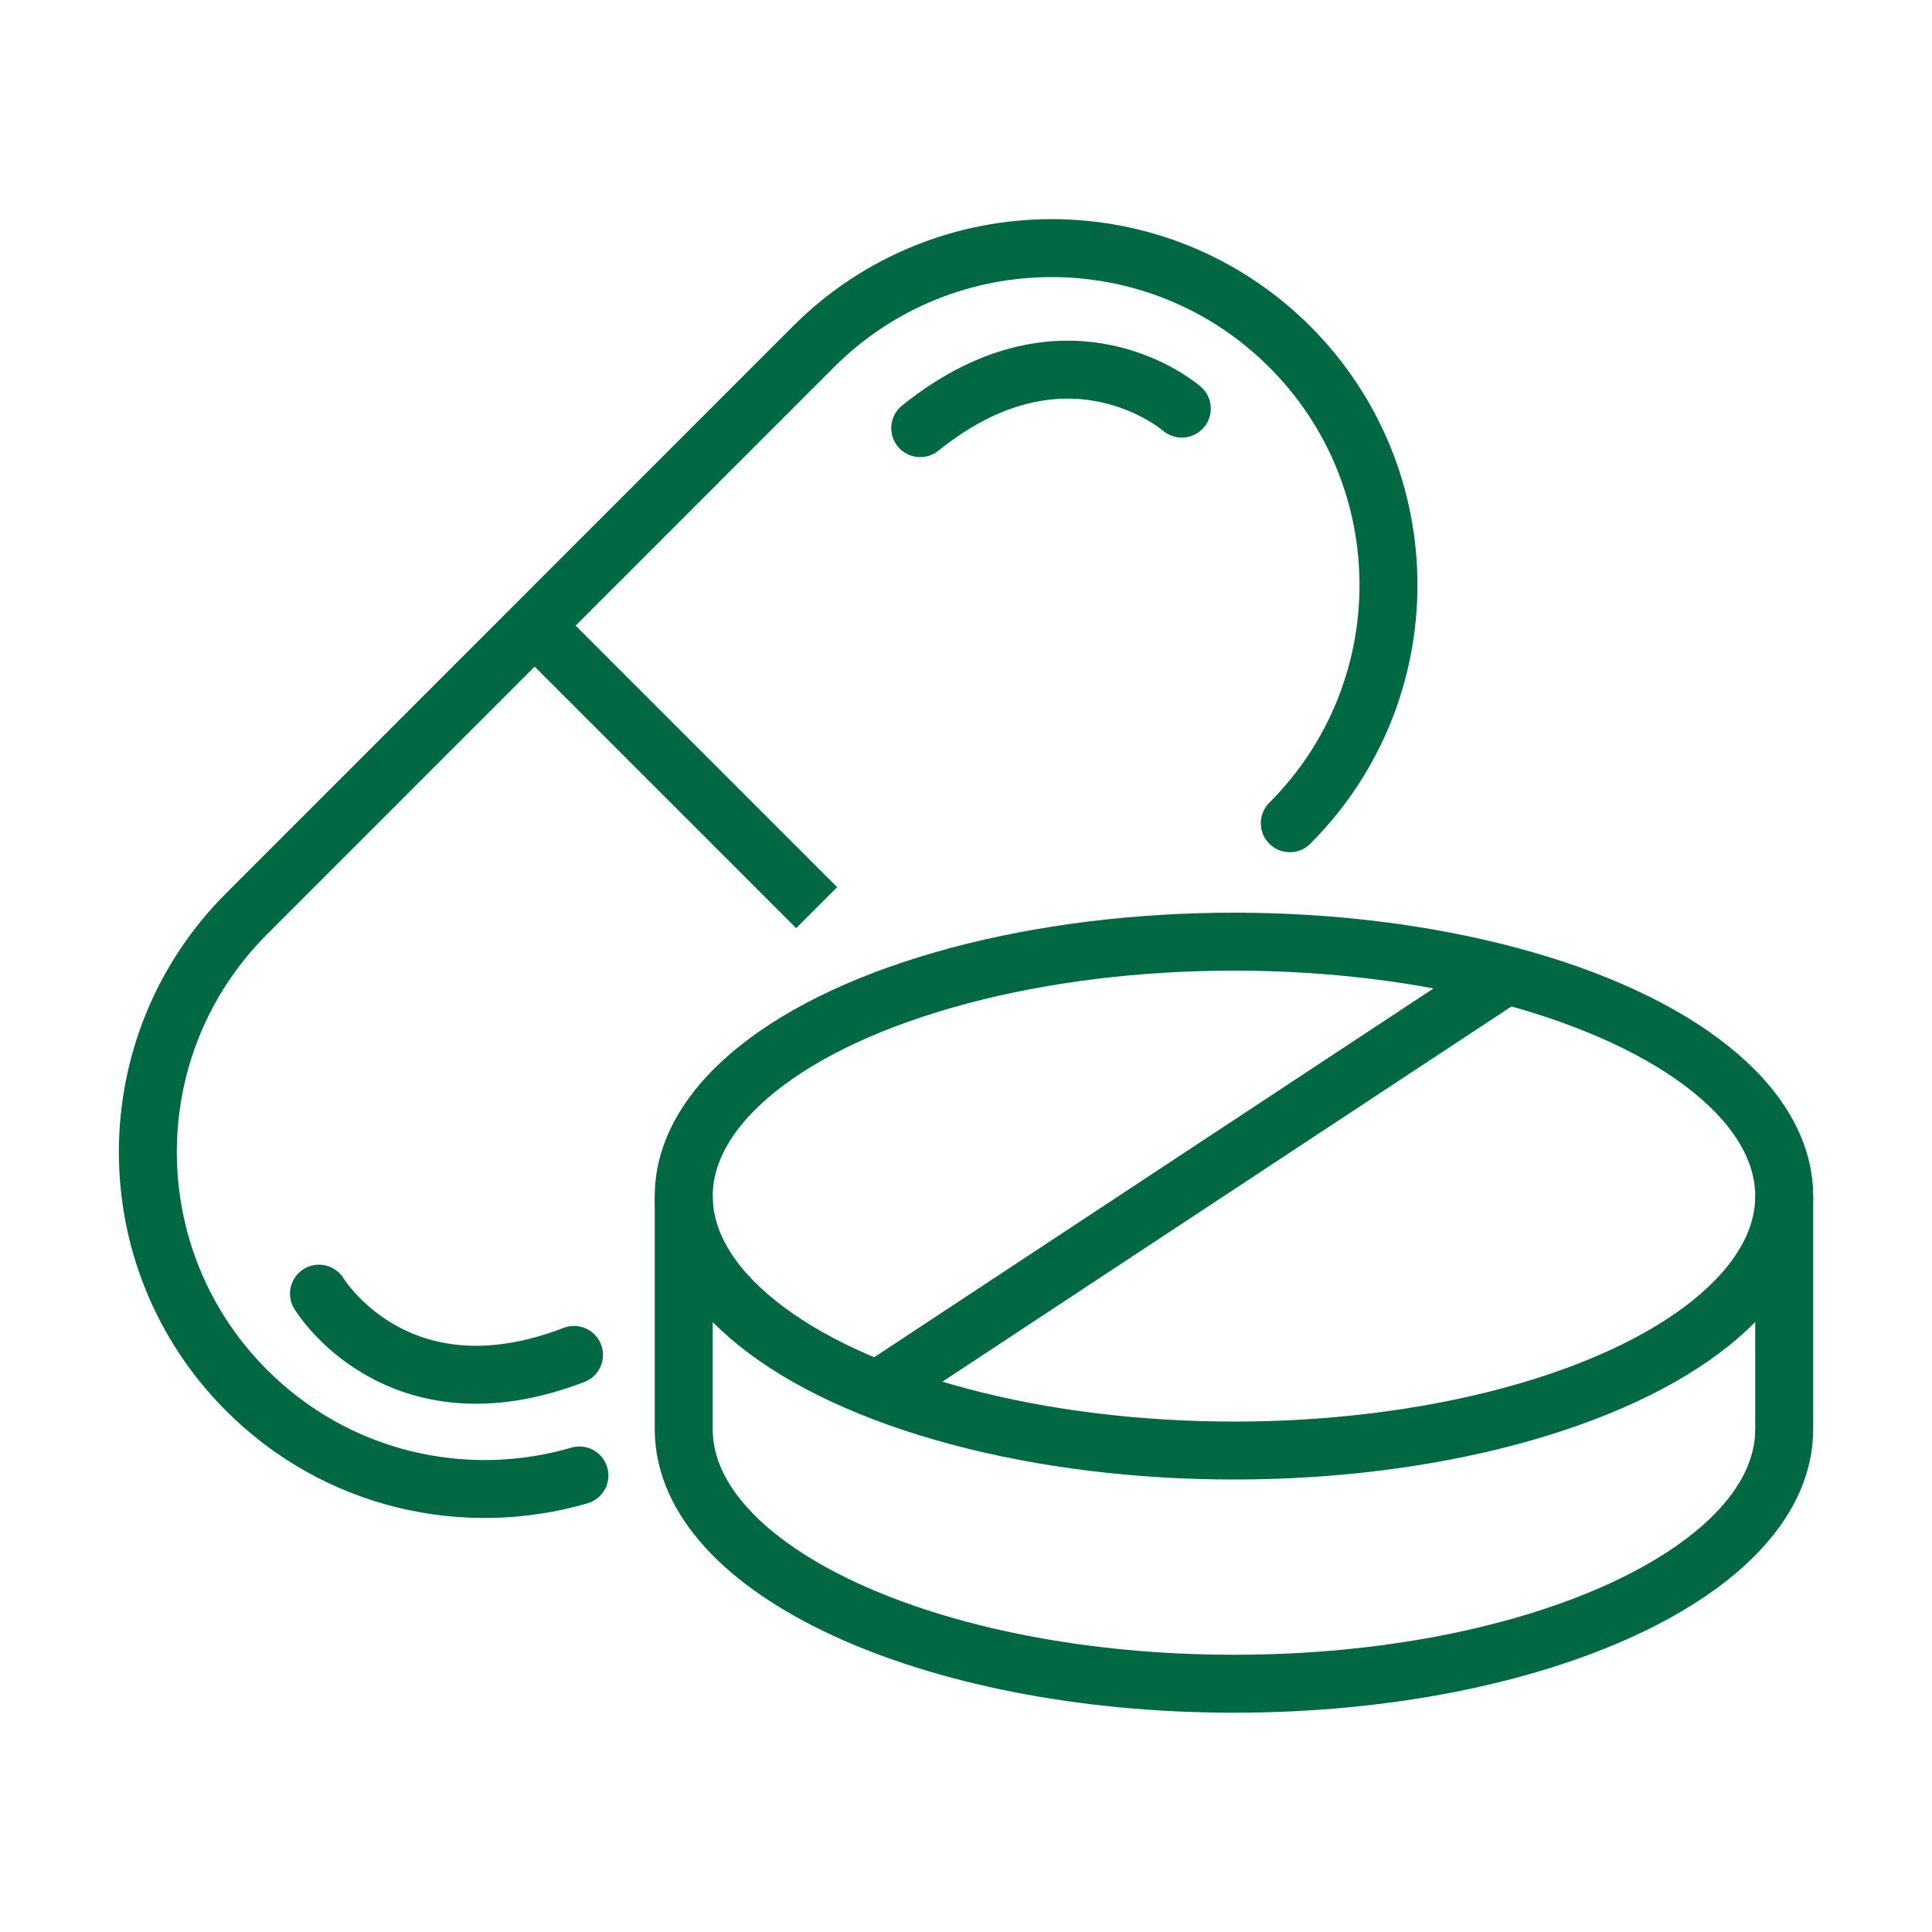 <?xml version="1.0" encoding="utf-8"?>
<!-- Generator: Adobe Illustrator 24.0.1, SVG Export Plug-In . SVG Version: 6.00 Build 0)  -->
<svg version="1.1" id="Calque_1" xmlns="http://www.w3.org/2000/svg" xmlns:xlink="http://www.w3.org/1999/xlink" x="0px" y="0px"
	 viewBox="0 0 100 100" style="enable-background:new 0 0 100 100;" xml:space="preserve">
<style type="text/css">
	.st0{fill:none;stroke:#000000;stroke-width:3;stroke-linecap:round;stroke-linejoin:round;stroke-miterlimit:10;}
	.st1{fill:none;stroke:#000000;stroke-width:4;stroke-miterlimit:10;}
	.st2{fill:none;stroke:#000000;stroke-width:3;stroke-miterlimit:10;}
	.st3{fill:none;stroke:#000000;stroke-width:3;stroke-linecap:round;stroke-miterlimit:10;}
	.st4{fill:none;stroke:#006943;stroke-width:3;stroke-linecap:round;stroke-miterlimit:10;}
	.st5{fill:none;stroke:#000000;stroke-width:3;stroke-linecap:round;stroke-linejoin:round;}
	.st6{fill:none;stroke:#000000;stroke-width:3;stroke-linejoin:round;stroke-miterlimit:10;}
	.st7{fill:none;stroke:#006943;stroke-width:3;stroke-miterlimit:10;}
	.st8{fill:none;stroke:#006943;stroke-width:3;stroke-linecap:round;stroke-linejoin:round;stroke-miterlimit:10;}
	.st9{fill:none;stroke:#000000;stroke-miterlimit:10;}
	.st10{stroke:#000000;stroke-miterlimit:10;}
	.st11{stroke:#000000;stroke-width:3;stroke-miterlimit:10;}
	.st12{fill:#006943;}
	.st13{fill:#FFFFFF;stroke:#000000;stroke-miterlimit:10;}
	.st14{fill:none;stroke:#000000;stroke-width:4;stroke-linecap:round;stroke-miterlimit:10;}
</style>
<g>
	<path class="st4" d="M29.99,76.37c-5.92,1.73-12.57,0.26-17.23-4.41l0,0c-6.81-6.81-6.81-17.85,0-24.66L42.1,17.95
		c6.81-6.81,17.85-6.81,24.66,0l0,0c6.81,6.81,6.81,17.85,0,24.66"/>
	<line class="st7" x1="27.67" y1="32.38" x2="42.27" y2="46.98"/>
	<path class="st4" d="M16.51,66.96c0,0,4.04,6.7,13.2,3.17"/>
	<path class="st4" d="M61.17,21.15c0,0-5.89-5.15-13.54,1.01"/>
	<ellipse class="st7" cx="63.87" cy="61.91" rx="28.48" ry="13.17"/>
	<path class="st7" d="M35.39,61.91v12.07c0,7.27,12.75,13.17,28.48,13.17s28.48-5.9,28.48-13.17V61.91"/>
	<line class="st7" x1="45.41" y1="71.94" x2="77.97" y2="50.47"/>
</g>
</svg>
